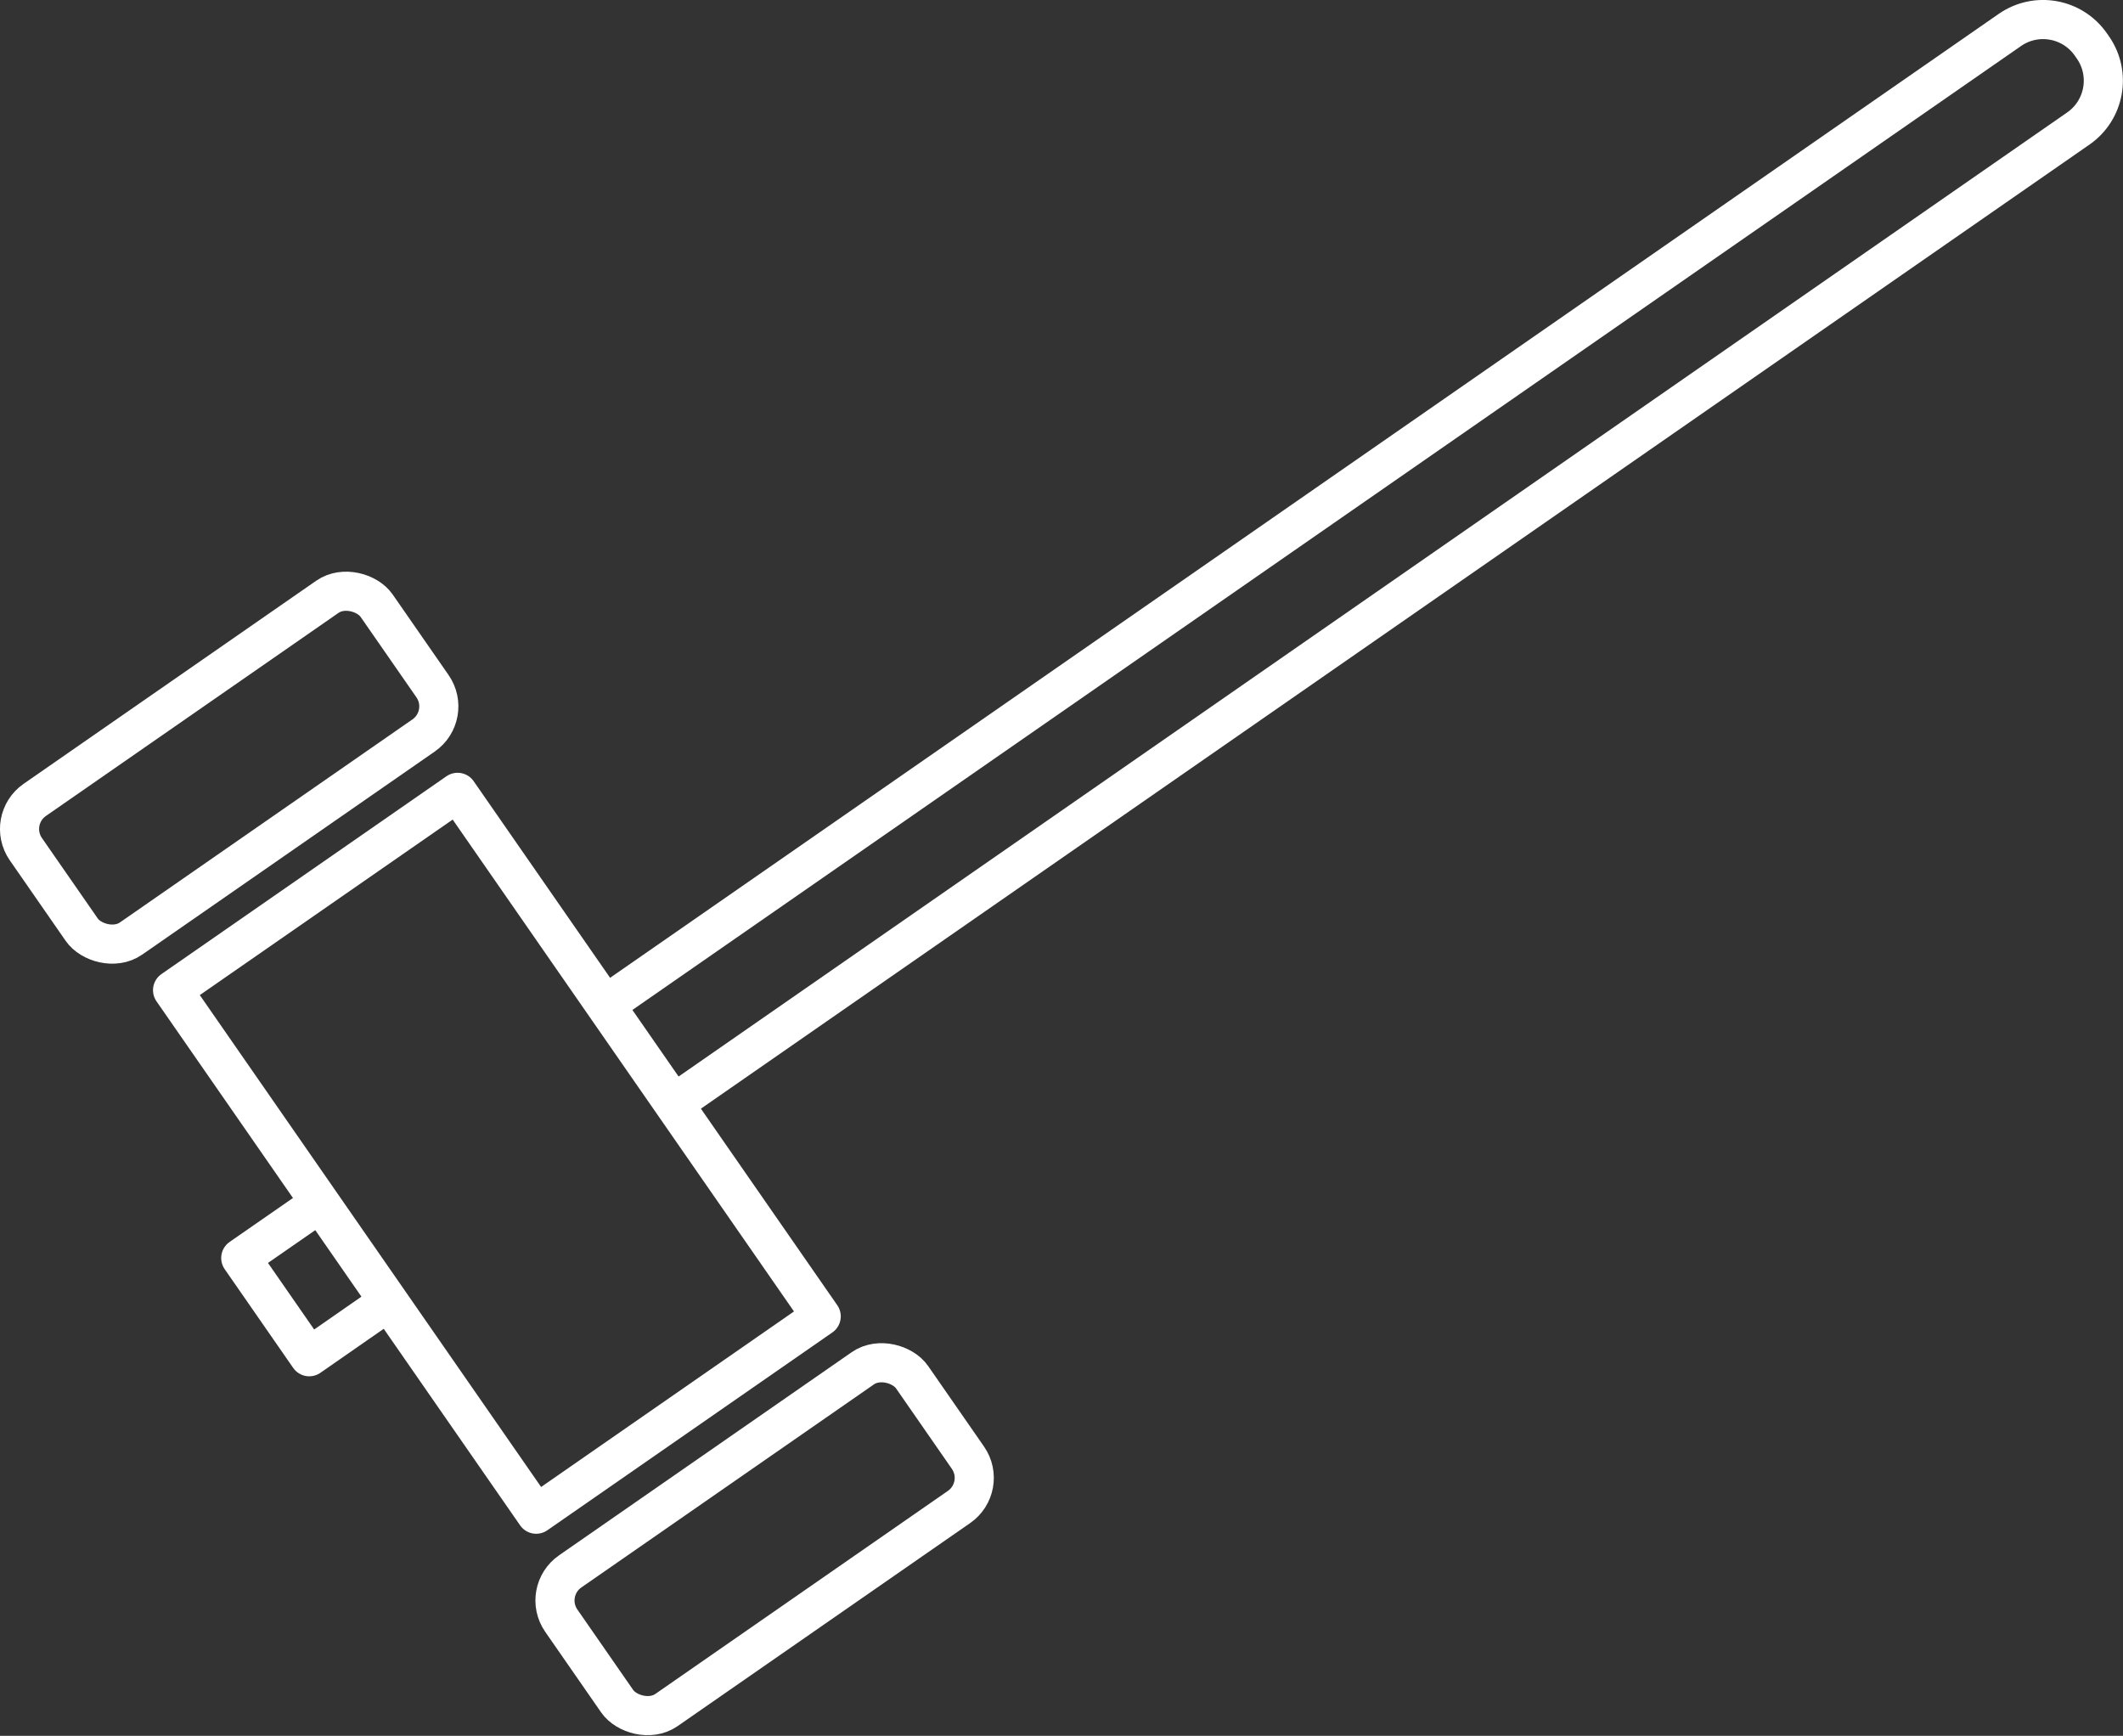 <?xml version="1.0" encoding="UTF-8"?>
<svg id="Laag_2" data-name="Laag 2" xmlns="http://www.w3.org/2000/svg" viewBox="0 0 176.36 144.18">
  <rect x="0" y="0" width="176.36" height="144.18" fill="#333333" stroke="none"/>
  <defs>
    <style>
      .cls-1 {
        fill: none;
        stroke: #fff;
        stroke-linejoin: round;
        stroke-width: 3.25px;
      }
    </style>
  </defs>
  <g id="Laag_1-2" data-name="Laag 1">
    <rect class="cls-1" x="26.87" y="69.3" width="28.82" height="52.98" transform="translate(-47.25 40.63) rotate(-34.76)"/>
    <rect class="cls-1" x="45.78" y="120.83" width="35.47" height="14.02" rx="2.94" ry="2.94" transform="translate(-61.55 59.03) rotate(-34.76)"/>
    <rect class="cls-1" x="1.31" y="56.75" width="35.47" height="14.02" rx="2.94" ry="2.94" transform="translate(-32.96 22.24) rotate(-34.76)"/>
    <polyline class="cls-1" points="32.28 108.11 25.69 112.69 20 104.49 26.59 99.92"/>
    <path class="cls-1" d="M50.27,83.48L166.96,2.49c2.2-1.53,5.22-.98,6.74,1.22l.16.23c1.53,2.2.98,5.22-1.22,6.74L55.96,91.68"/>
  </g>
</svg>